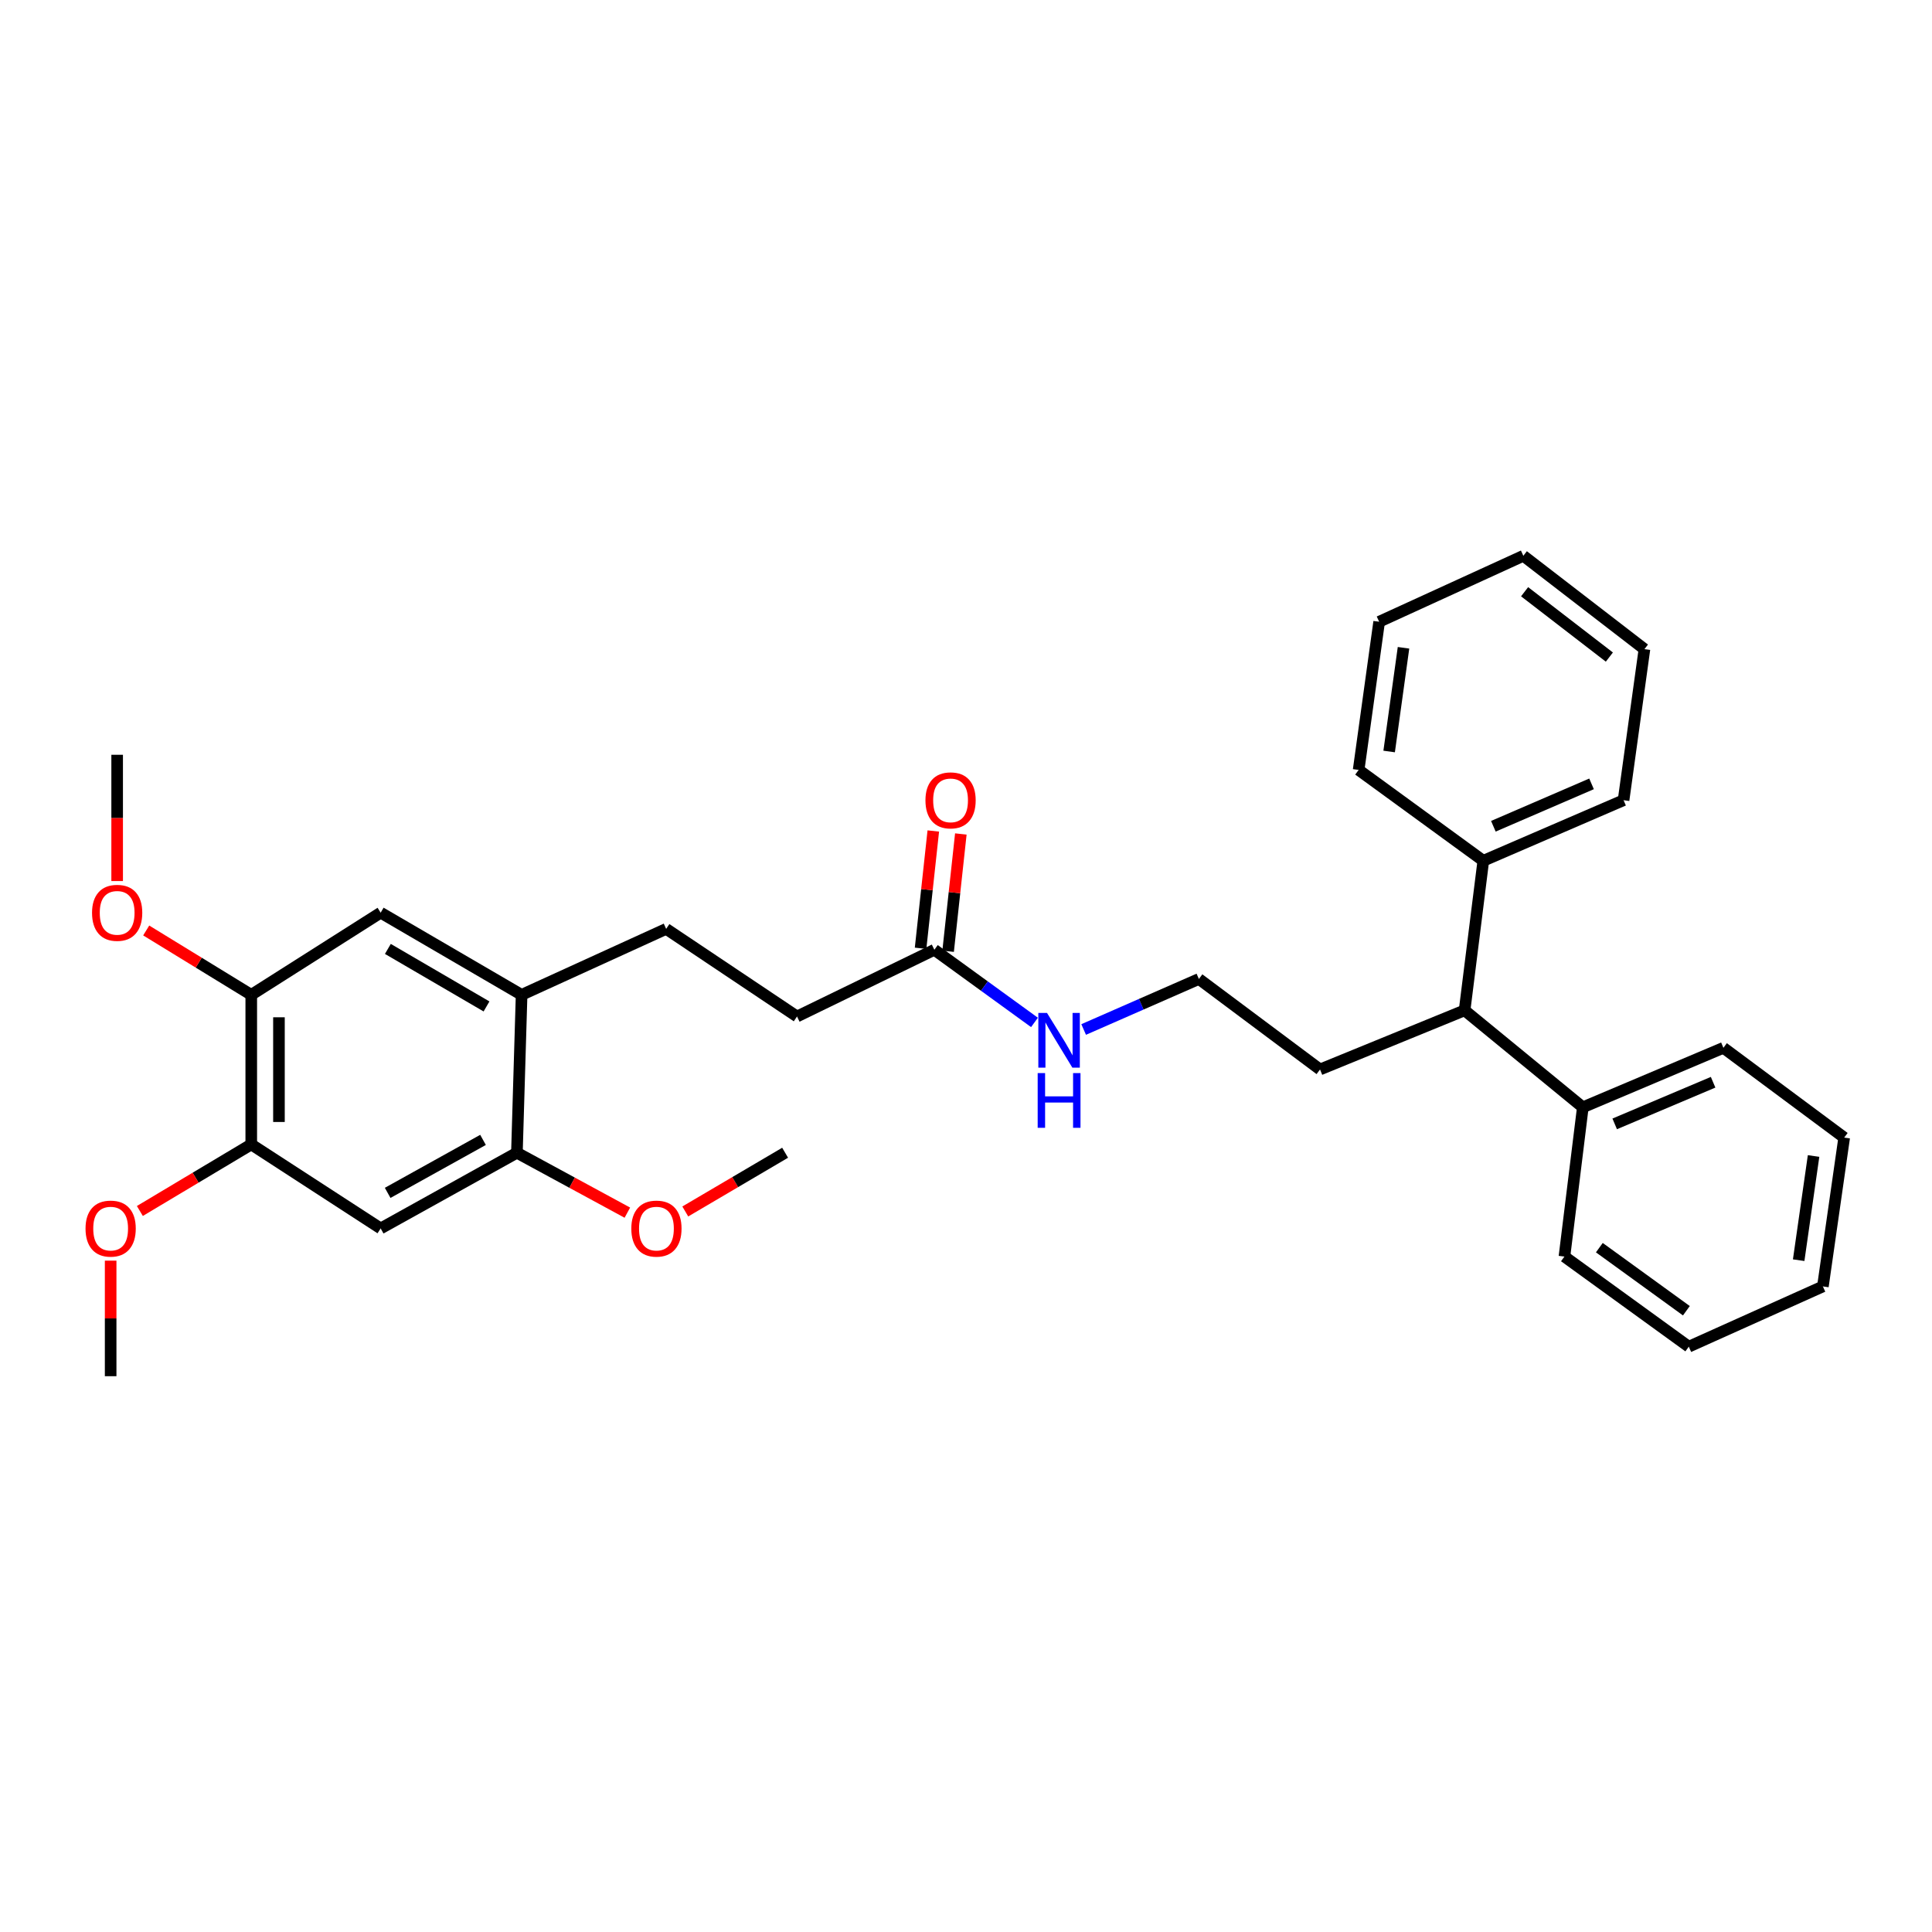 <?xml version='1.0' encoding='iso-8859-1'?>
<svg version='1.1' baseProfile='full'
              xmlns='http://www.w3.org/2000/svg'
                      xmlns:rdkit='http://www.rdkit.org/xml'
                      xmlns:xlink='http://www.w3.org/1999/xlink'
                  xml:space='preserve'
width='1000px' height='1000px' viewBox='0 0 1000 1000'>
<!-- END OF HEADER -->
<rect style='opacity:1.0;fill:#FFFFFF;stroke:none' width='1000' height='1000' x='0' y='0'> </rect>
<path class='bond-0' d='M 197.034,635.838 L 267.553,596.656' style='fill:none;fill-rule:evenodd;stroke:#000000;stroke-width:6px;stroke-linecap:butt;stroke-linejoin:miter;stroke-opacity:1' />
<path class='bond-0' d='M 200.65,617.43 L 250.013,590.003' style='fill:none;fill-rule:evenodd;stroke:#000000;stroke-width:6px;stroke-linecap:butt;stroke-linejoin:miter;stroke-opacity:1' />
<path class='bond-2' d='M 197.034,635.838 L 130.051,592.348' style='fill:none;fill-rule:evenodd;stroke:#000000;stroke-width:6px;stroke-linecap:butt;stroke-linejoin:miter;stroke-opacity:1' />
<path class='bond-1' d='M 267.553,596.656 L 269.982,514.932' style='fill:none;fill-rule:evenodd;stroke:#000000;stroke-width:6px;stroke-linecap:butt;stroke-linejoin:miter;stroke-opacity:1' />
<path class='bond-13' d='M 267.553,596.656 L 296.134,612.163' style='fill:none;fill-rule:evenodd;stroke:#000000;stroke-width:6px;stroke-linecap:butt;stroke-linejoin:miter;stroke-opacity:1' />
<path class='bond-13' d='M 296.134,612.163 L 324.715,627.67' style='fill:none;fill-rule:evenodd;stroke:#FF0000;stroke-width:6px;stroke-linecap:butt;stroke-linejoin:miter;stroke-opacity:1' />
<path class='bond-8' d='M 269.982,514.932 L 344.802,480.791' style='fill:none;fill-rule:evenodd;stroke:#000000;stroke-width:6px;stroke-linecap:butt;stroke-linejoin:miter;stroke-opacity:1' />
<path class='bond-31' d='M 269.982,514.932 L 197.034,472.398' style='fill:none;fill-rule:evenodd;stroke:#000000;stroke-width:6px;stroke-linecap:butt;stroke-linejoin:miter;stroke-opacity:1' />
<path class='bond-31' d='M 251.82,520.935 L 200.756,491.161' style='fill:none;fill-rule:evenodd;stroke:#000000;stroke-width:6px;stroke-linecap:butt;stroke-linejoin:miter;stroke-opacity:1' />
<path class='bond-3' d='M 130.051,592.348 L 130.051,514.932' style='fill:none;fill-rule:evenodd;stroke:#000000;stroke-width:6px;stroke-linecap:butt;stroke-linejoin:miter;stroke-opacity:1' />
<path class='bond-3' d='M 144.386,580.735 L 144.386,526.544' style='fill:none;fill-rule:evenodd;stroke:#000000;stroke-width:6px;stroke-linecap:butt;stroke-linejoin:miter;stroke-opacity:1' />
<path class='bond-14' d='M 130.051,592.348 L 101.221,609.575' style='fill:none;fill-rule:evenodd;stroke:#000000;stroke-width:6px;stroke-linecap:butt;stroke-linejoin:miter;stroke-opacity:1' />
<path class='bond-14' d='M 101.221,609.575 L 72.39,626.803' style='fill:none;fill-rule:evenodd;stroke:#FF0000;stroke-width:6px;stroke-linecap:butt;stroke-linejoin:miter;stroke-opacity:1' />
<path class='bond-4' d='M 130.051,514.932 L 197.034,472.398' style='fill:none;fill-rule:evenodd;stroke:#000000;stroke-width:6px;stroke-linecap:butt;stroke-linejoin:miter;stroke-opacity:1' />
<path class='bond-15' d='M 130.051,514.932 L 102.863,498.271' style='fill:none;fill-rule:evenodd;stroke:#000000;stroke-width:6px;stroke-linecap:butt;stroke-linejoin:miter;stroke-opacity:1' />
<path class='bond-15' d='M 102.863,498.271 L 75.675,481.611' style='fill:none;fill-rule:evenodd;stroke:#FF0000;stroke-width:6px;stroke-linecap:butt;stroke-linejoin:miter;stroke-opacity:1' />
<path class='bond-5' d='M 483.618,491.598 L 412.533,526.137' style='fill:none;fill-rule:evenodd;stroke:#000000;stroke-width:6px;stroke-linecap:butt;stroke-linejoin:miter;stroke-opacity:1' />
<path class='bond-7' d='M 490.743,492.371 L 494.034,462.016' style='fill:none;fill-rule:evenodd;stroke:#000000;stroke-width:6px;stroke-linecap:butt;stroke-linejoin:miter;stroke-opacity:1' />
<path class='bond-7' d='M 494.034,462.016 L 497.326,431.662' style='fill:none;fill-rule:evenodd;stroke:#FF0000;stroke-width:6px;stroke-linecap:butt;stroke-linejoin:miter;stroke-opacity:1' />
<path class='bond-7' d='M 476.492,490.826 L 479.783,460.471' style='fill:none;fill-rule:evenodd;stroke:#000000;stroke-width:6px;stroke-linecap:butt;stroke-linejoin:miter;stroke-opacity:1' />
<path class='bond-7' d='M 479.783,460.471 L 483.074,430.117' style='fill:none;fill-rule:evenodd;stroke:#FF0000;stroke-width:6px;stroke-linecap:butt;stroke-linejoin:miter;stroke-opacity:1' />
<path class='bond-11' d='M 483.618,491.598 L 509.532,510.4' style='fill:none;fill-rule:evenodd;stroke:#000000;stroke-width:6px;stroke-linecap:butt;stroke-linejoin:miter;stroke-opacity:1' />
<path class='bond-11' d='M 509.532,510.4 L 535.446,529.202' style='fill:none;fill-rule:evenodd;stroke:#0000FF;stroke-width:6px;stroke-linecap:butt;stroke-linejoin:miter;stroke-opacity:1' />
<path class='bond-6' d='M 758.072,522.952 L 683.245,553.556' style='fill:none;fill-rule:evenodd;stroke:#000000;stroke-width:6px;stroke-linecap:butt;stroke-linejoin:miter;stroke-opacity:1' />
<path class='bond-9' d='M 758.072,522.952 L 819.265,573.139' style='fill:none;fill-rule:evenodd;stroke:#000000;stroke-width:6px;stroke-linecap:butt;stroke-linejoin:miter;stroke-opacity:1' />
<path class='bond-10' d='M 758.072,522.952 L 767.756,445.536' style='fill:none;fill-rule:evenodd;stroke:#000000;stroke-width:6px;stroke-linecap:butt;stroke-linejoin:miter;stroke-opacity:1' />
<path class='bond-12' d='M 344.802,480.791 L 412.533,526.137' style='fill:none;fill-rule:evenodd;stroke:#000000;stroke-width:6px;stroke-linecap:butt;stroke-linejoin:miter;stroke-opacity:1' />
<path class='bond-18' d='M 819.265,573.139 L 892.03,542.351' style='fill:none;fill-rule:evenodd;stroke:#000000;stroke-width:6px;stroke-linecap:butt;stroke-linejoin:miter;stroke-opacity:1' />
<path class='bond-18' d='M 835.766,581.722 L 886.701,560.171' style='fill:none;fill-rule:evenodd;stroke:#000000;stroke-width:6px;stroke-linecap:butt;stroke-linejoin:miter;stroke-opacity:1' />
<path class='bond-19' d='M 819.265,573.139 L 809.749,650.395' style='fill:none;fill-rule:evenodd;stroke:#000000;stroke-width:6px;stroke-linecap:butt;stroke-linejoin:miter;stroke-opacity:1' />
<path class='bond-20' d='M 767.756,445.536 L 840.353,414.183' style='fill:none;fill-rule:evenodd;stroke:#000000;stroke-width:6px;stroke-linecap:butt;stroke-linejoin:miter;stroke-opacity:1' />
<path class='bond-20' d='M 772.962,427.673 L 823.78,405.726' style='fill:none;fill-rule:evenodd;stroke:#000000;stroke-width:6px;stroke-linecap:butt;stroke-linejoin:miter;stroke-opacity:1' />
<path class='bond-21' d='M 767.756,445.536 L 703.226,398.51' style='fill:none;fill-rule:evenodd;stroke:#000000;stroke-width:6px;stroke-linecap:butt;stroke-linejoin:miter;stroke-opacity:1' />
<path class='bond-16' d='M 560.895,532.866 L 590.721,519.79' style='fill:none;fill-rule:evenodd;stroke:#0000FF;stroke-width:6px;stroke-linecap:butt;stroke-linejoin:miter;stroke-opacity:1' />
<path class='bond-16' d='M 590.721,519.79 L 620.546,506.713' style='fill:none;fill-rule:evenodd;stroke:#000000;stroke-width:6px;stroke-linecap:butt;stroke-linejoin:miter;stroke-opacity:1' />
<path class='bond-22' d='M 354.7,627.054 L 380.539,611.855' style='fill:none;fill-rule:evenodd;stroke:#FF0000;stroke-width:6px;stroke-linecap:butt;stroke-linejoin:miter;stroke-opacity:1' />
<path class='bond-22' d='M 380.539,611.855 L 406.377,596.656' style='fill:none;fill-rule:evenodd;stroke:#000000;stroke-width:6px;stroke-linecap:butt;stroke-linejoin:miter;stroke-opacity:1' />
<path class='bond-23' d='M 57.271,652.51 L 57.271,682.415' style='fill:none;fill-rule:evenodd;stroke:#FF0000;stroke-width:6px;stroke-linecap:butt;stroke-linejoin:miter;stroke-opacity:1' />
<path class='bond-23' d='M 57.271,682.415 L 57.271,712.321' style='fill:none;fill-rule:evenodd;stroke:#000000;stroke-width:6px;stroke-linecap:butt;stroke-linejoin:miter;stroke-opacity:1' />
<path class='bond-24' d='M 60.639,456.035 L 60.639,423.354' style='fill:none;fill-rule:evenodd;stroke:#FF0000;stroke-width:6px;stroke-linecap:butt;stroke-linejoin:miter;stroke-opacity:1' />
<path class='bond-24' d='M 60.639,423.354 L 60.639,390.674' style='fill:none;fill-rule:evenodd;stroke:#000000;stroke-width:6px;stroke-linecap:butt;stroke-linejoin:miter;stroke-opacity:1' />
<path class='bond-17' d='M 620.546,506.713 L 683.245,553.556' style='fill:none;fill-rule:evenodd;stroke:#000000;stroke-width:6px;stroke-linecap:butt;stroke-linejoin:miter;stroke-opacity:1' />
<path class='bond-28' d='M 892.03,542.351 L 954.545,588.82' style='fill:none;fill-rule:evenodd;stroke:#000000;stroke-width:6px;stroke-linecap:butt;stroke-linejoin:miter;stroke-opacity:1' />
<path class='bond-25' d='M 809.749,650.395 L 874.112,697.039' style='fill:none;fill-rule:evenodd;stroke:#000000;stroke-width:6px;stroke-linecap:butt;stroke-linejoin:miter;stroke-opacity:1' />
<path class='bond-25' d='M 827.815,645.785 L 872.869,678.435' style='fill:none;fill-rule:evenodd;stroke:#000000;stroke-width:6px;stroke-linecap:butt;stroke-linejoin:miter;stroke-opacity:1' />
<path class='bond-26' d='M 840.353,414.183 L 851.16,335.995' style='fill:none;fill-rule:evenodd;stroke:#000000;stroke-width:6px;stroke-linecap:butt;stroke-linejoin:miter;stroke-opacity:1' />
<path class='bond-27' d='M 703.226,398.51 L 713.849,321.819' style='fill:none;fill-rule:evenodd;stroke:#000000;stroke-width:6px;stroke-linecap:butt;stroke-linejoin:miter;stroke-opacity:1' />
<path class='bond-27' d='M 719.018,388.973 L 726.455,335.29' style='fill:none;fill-rule:evenodd;stroke:#000000;stroke-width:6px;stroke-linecap:butt;stroke-linejoin:miter;stroke-opacity:1' />
<path class='bond-29' d='M 874.112,697.039 L 943.524,665.853' style='fill:none;fill-rule:evenodd;stroke:#000000;stroke-width:6px;stroke-linecap:butt;stroke-linejoin:miter;stroke-opacity:1' />
<path class='bond-32' d='M 851.16,335.995 L 788.478,287.679' style='fill:none;fill-rule:evenodd;stroke:#000000;stroke-width:6px;stroke-linecap:butt;stroke-linejoin:miter;stroke-opacity:1' />
<path class='bond-32' d='M 833.007,340.101 L 789.129,306.28' style='fill:none;fill-rule:evenodd;stroke:#000000;stroke-width:6px;stroke-linecap:butt;stroke-linejoin:miter;stroke-opacity:1' />
<path class='bond-30' d='M 713.849,321.819 L 788.478,287.679' style='fill:none;fill-rule:evenodd;stroke:#000000;stroke-width:6px;stroke-linecap:butt;stroke-linejoin:miter;stroke-opacity:1' />
<path class='bond-33' d='M 954.545,588.82 L 943.524,665.853' style='fill:none;fill-rule:evenodd;stroke:#000000;stroke-width:6px;stroke-linecap:butt;stroke-linejoin:miter;stroke-opacity:1' />
<path class='bond-33' d='M 938.702,598.344 L 930.987,652.268' style='fill:none;fill-rule:evenodd;stroke:#000000;stroke-width:6px;stroke-linecap:butt;stroke-linejoin:miter;stroke-opacity:1' />
<path  class='atom-8' d='M 479.011 414.263
Q 479.011 407.463, 482.371 403.663
Q 485.731 399.863, 492.011 399.863
Q 498.291 399.863, 501.651 403.663
Q 505.011 407.463, 505.011 414.263
Q 505.011 421.143, 501.611 425.063
Q 498.211 428.943, 492.011 428.943
Q 485.771 428.943, 482.371 425.063
Q 479.011 421.183, 479.011 414.263
M 492.011 425.743
Q 496.331 425.743, 498.651 422.863
Q 501.011 419.943, 501.011 414.263
Q 501.011 408.703, 498.651 405.903
Q 496.331 403.063, 492.011 403.063
Q 487.691 403.063, 485.331 405.863
Q 483.011 408.663, 483.011 414.263
Q 483.011 419.983, 485.331 422.863
Q 487.691 425.743, 492.011 425.743
' fill='#FF0000'/>
<path  class='atom-12' d='M 541.92 524.281
L 551.2 539.281
Q 552.12 540.761, 553.6 543.441
Q 555.08 546.121, 555.16 546.281
L 555.16 524.281
L 558.92 524.281
L 558.92 552.601
L 555.04 552.601
L 545.08 536.201
Q 543.92 534.281, 542.68 532.081
Q 541.48 529.881, 541.12 529.201
L 541.12 552.601
L 537.44 552.601
L 537.44 524.281
L 541.92 524.281
' fill='#0000FF'/>
<path  class='atom-12' d='M 537.1 555.433
L 540.94 555.433
L 540.94 567.473
L 555.42 567.473
L 555.42 555.433
L 559.26 555.433
L 559.26 583.753
L 555.42 583.753
L 555.42 570.673
L 540.94 570.673
L 540.94 583.753
L 537.1 583.753
L 537.1 555.433
' fill='#0000FF'/>
<path  class='atom-14' d='M 326.769 635.918
Q 326.769 629.118, 330.129 625.318
Q 333.489 621.518, 339.769 621.518
Q 346.049 621.518, 349.409 625.318
Q 352.769 629.118, 352.769 635.918
Q 352.769 642.798, 349.369 646.718
Q 345.969 650.598, 339.769 650.598
Q 333.529 650.598, 330.129 646.718
Q 326.769 642.838, 326.769 635.918
M 339.769 647.398
Q 344.089 647.398, 346.409 644.518
Q 348.769 641.598, 348.769 635.918
Q 348.769 630.358, 346.409 627.558
Q 344.089 624.718, 339.769 624.718
Q 335.449 624.718, 333.089 627.518
Q 330.769 630.318, 330.769 635.918
Q 330.769 641.638, 333.089 644.518
Q 335.449 647.398, 339.769 647.398
' fill='#FF0000'/>
<path  class='atom-15' d='M 44.271 635.918
Q 44.271 629.118, 47.631 625.318
Q 50.991 621.518, 57.271 621.518
Q 63.551 621.518, 66.911 625.318
Q 70.271 629.118, 70.271 635.918
Q 70.271 642.798, 66.871 646.718
Q 63.471 650.598, 57.271 650.598
Q 51.031 650.598, 47.631 646.718
Q 44.271 642.838, 44.271 635.918
M 57.271 647.398
Q 61.591 647.398, 63.911 644.518
Q 66.271 641.598, 66.271 635.918
Q 66.271 630.358, 63.911 627.558
Q 61.591 624.718, 57.271 624.718
Q 52.951 624.718, 50.591 627.518
Q 48.271 630.318, 48.271 635.918
Q 48.271 641.638, 50.591 644.518
Q 52.951 647.398, 57.271 647.398
' fill='#FF0000'/>
<path  class='atom-16' d='M 47.639 472.478
Q 47.639 465.678, 50.999 461.878
Q 54.359 458.078, 60.639 458.078
Q 66.919 458.078, 70.279 461.878
Q 73.639 465.678, 73.639 472.478
Q 73.639 479.358, 70.239 483.278
Q 66.839 487.158, 60.639 487.158
Q 54.399 487.158, 50.999 483.278
Q 47.639 479.398, 47.639 472.478
M 60.639 483.958
Q 64.959 483.958, 67.279 481.078
Q 69.639 478.158, 69.639 472.478
Q 69.639 466.918, 67.279 464.118
Q 64.959 461.278, 60.639 461.278
Q 56.319 461.278, 53.959 464.078
Q 51.639 466.878, 51.639 472.478
Q 51.639 478.198, 53.959 481.078
Q 56.319 483.958, 60.639 483.958
' fill='#FF0000'/>
</svg>
